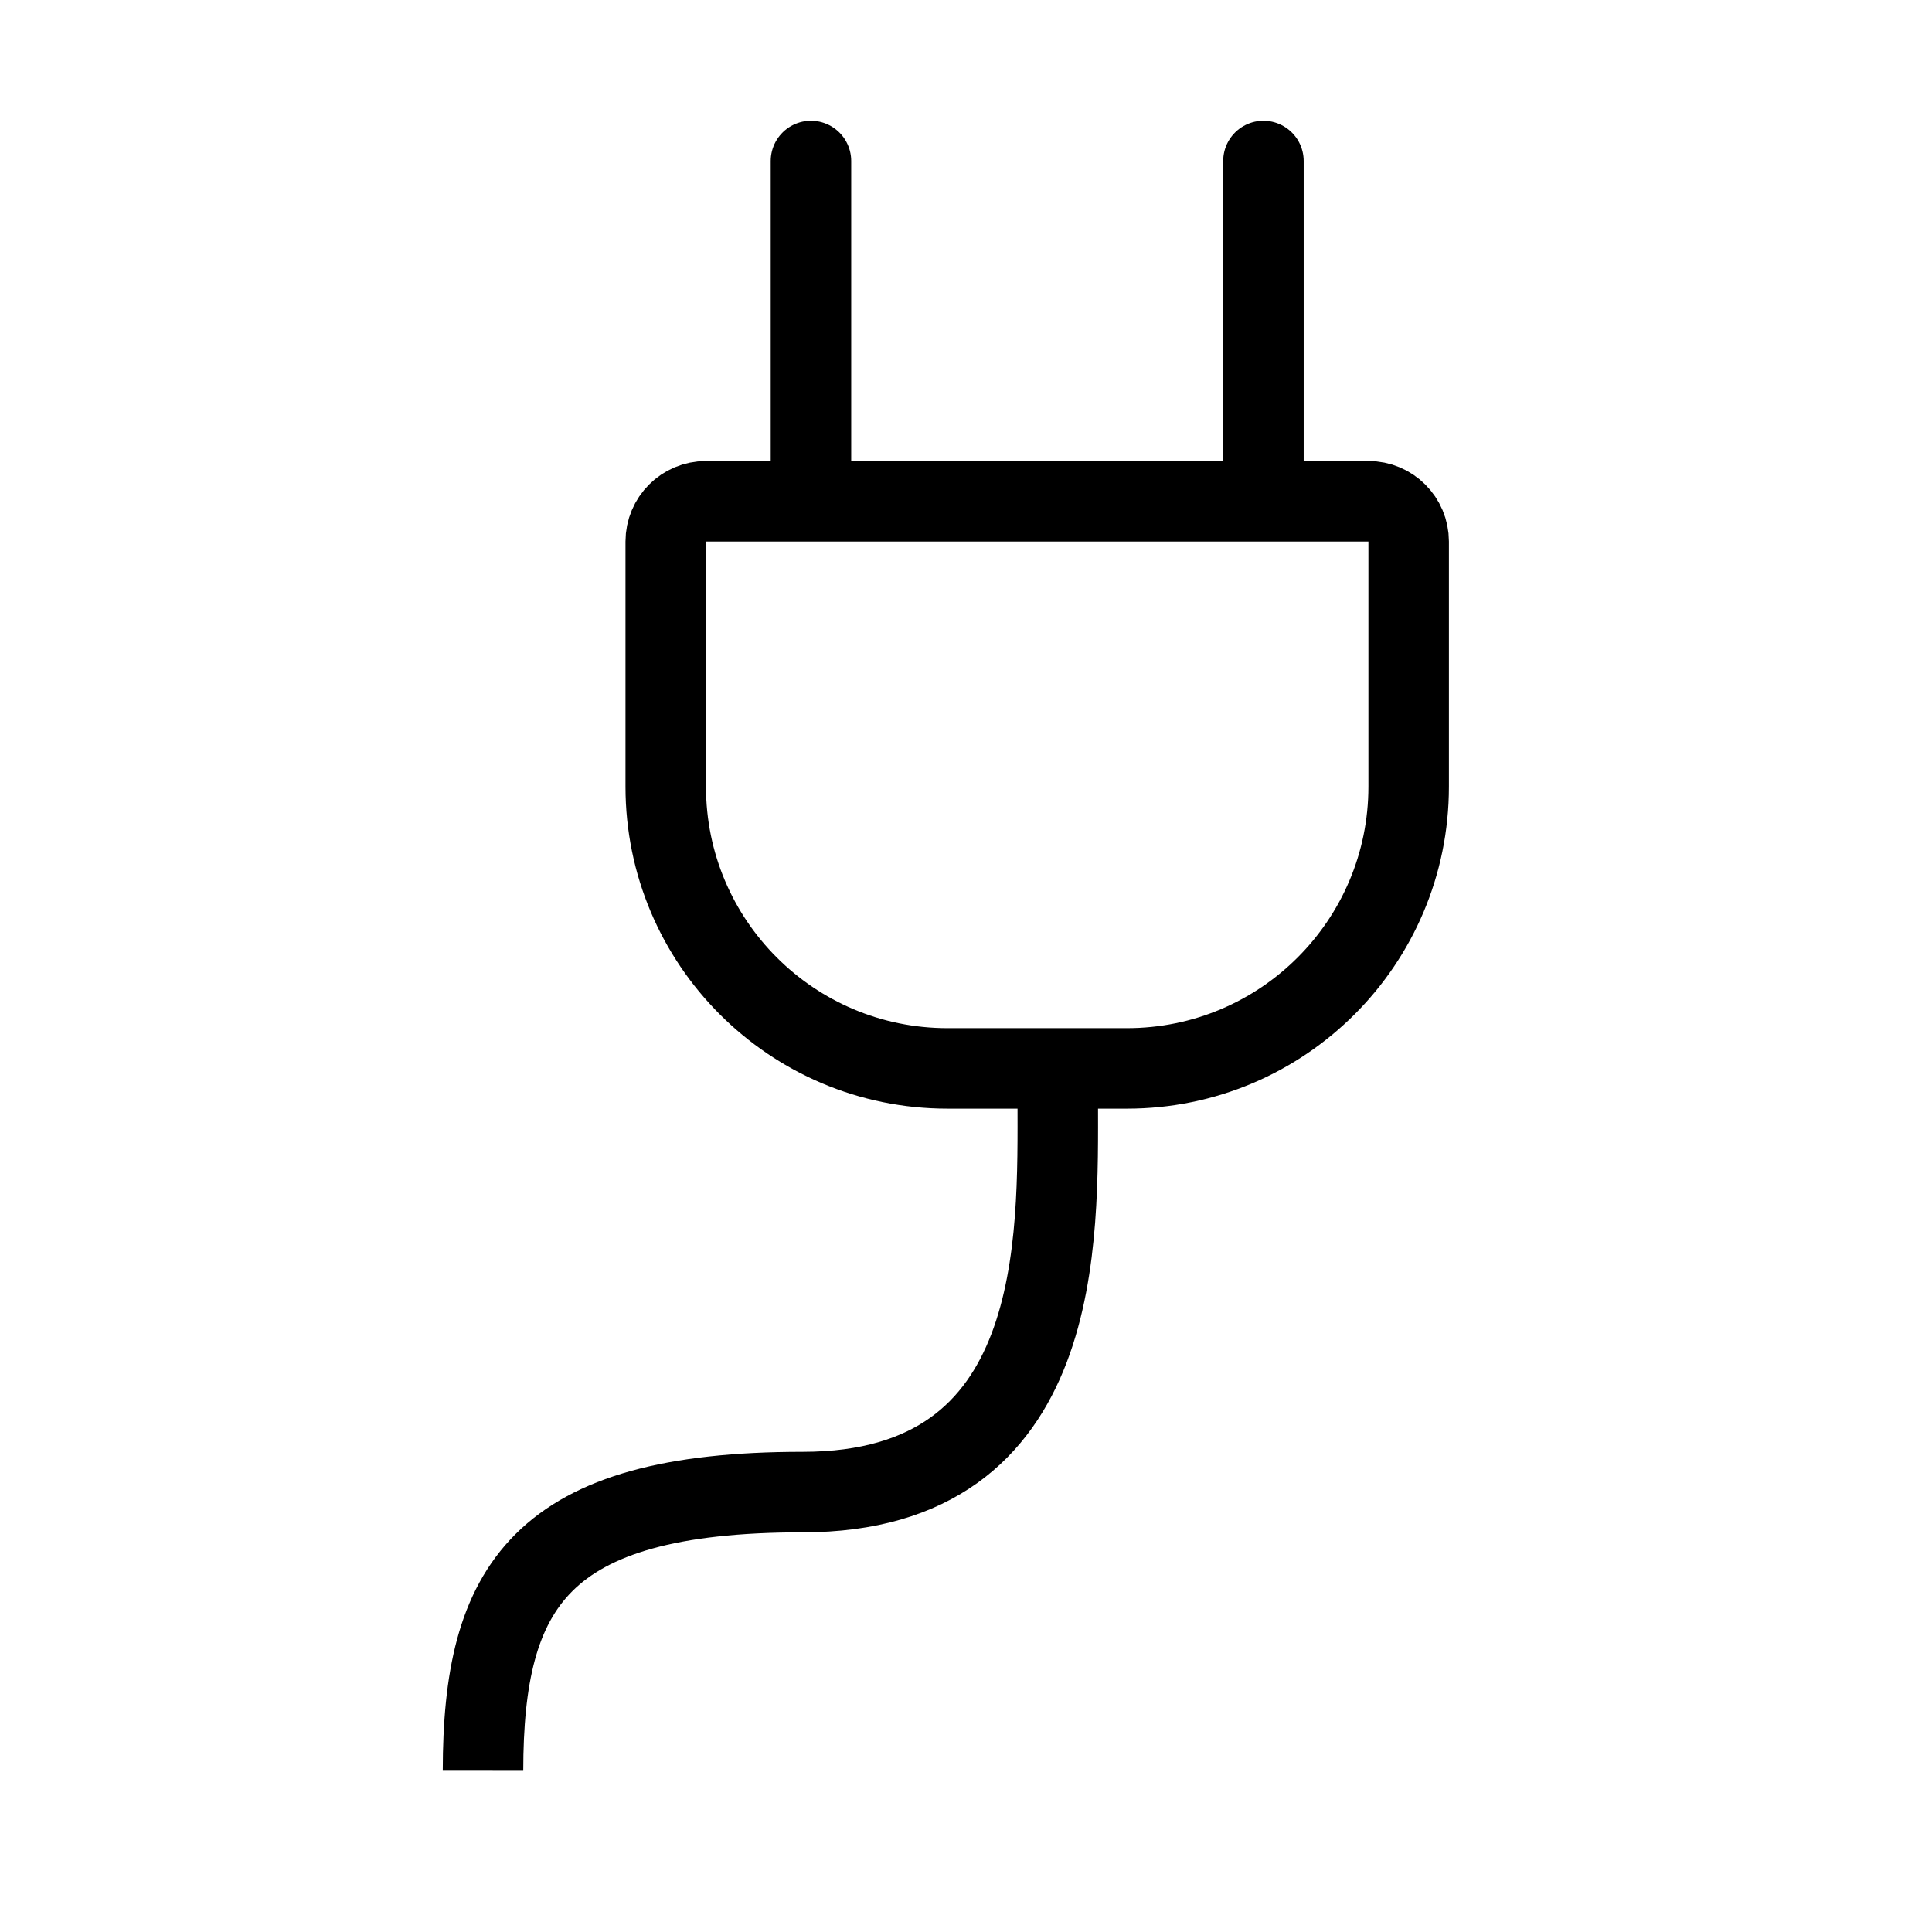 <svg width="24" height="24" viewBox="0 0 24 24" fill="none" xmlns="http://www.w3.org/2000/svg">
<path d="M6 21.997C6.002 19.712 6.699 18.535 9.972 18.535C13.246 18.535 13.14 15.392 13.14 13.656" stroke="black"/>
<path d="M8.77 6.227H16.999C17.275 6.227 17.499 6.45 17.499 6.727V9.772C17.499 11.705 15.932 13.272 13.999 13.272H11.77C9.837 13.272 8.27 11.705 8.27 9.772V6.727C8.27 6.45 8.493 6.227 8.77 6.227Z" stroke="black" stroke-linejoin="round"/>
<path d="M10.074 2V6.023" stroke="black" stroke-linecap="round" stroke-linejoin="round"/>
<path d="M15.695 2V6.023" stroke="black" stroke-linecap="round" stroke-linejoin="round"/>
</svg>
